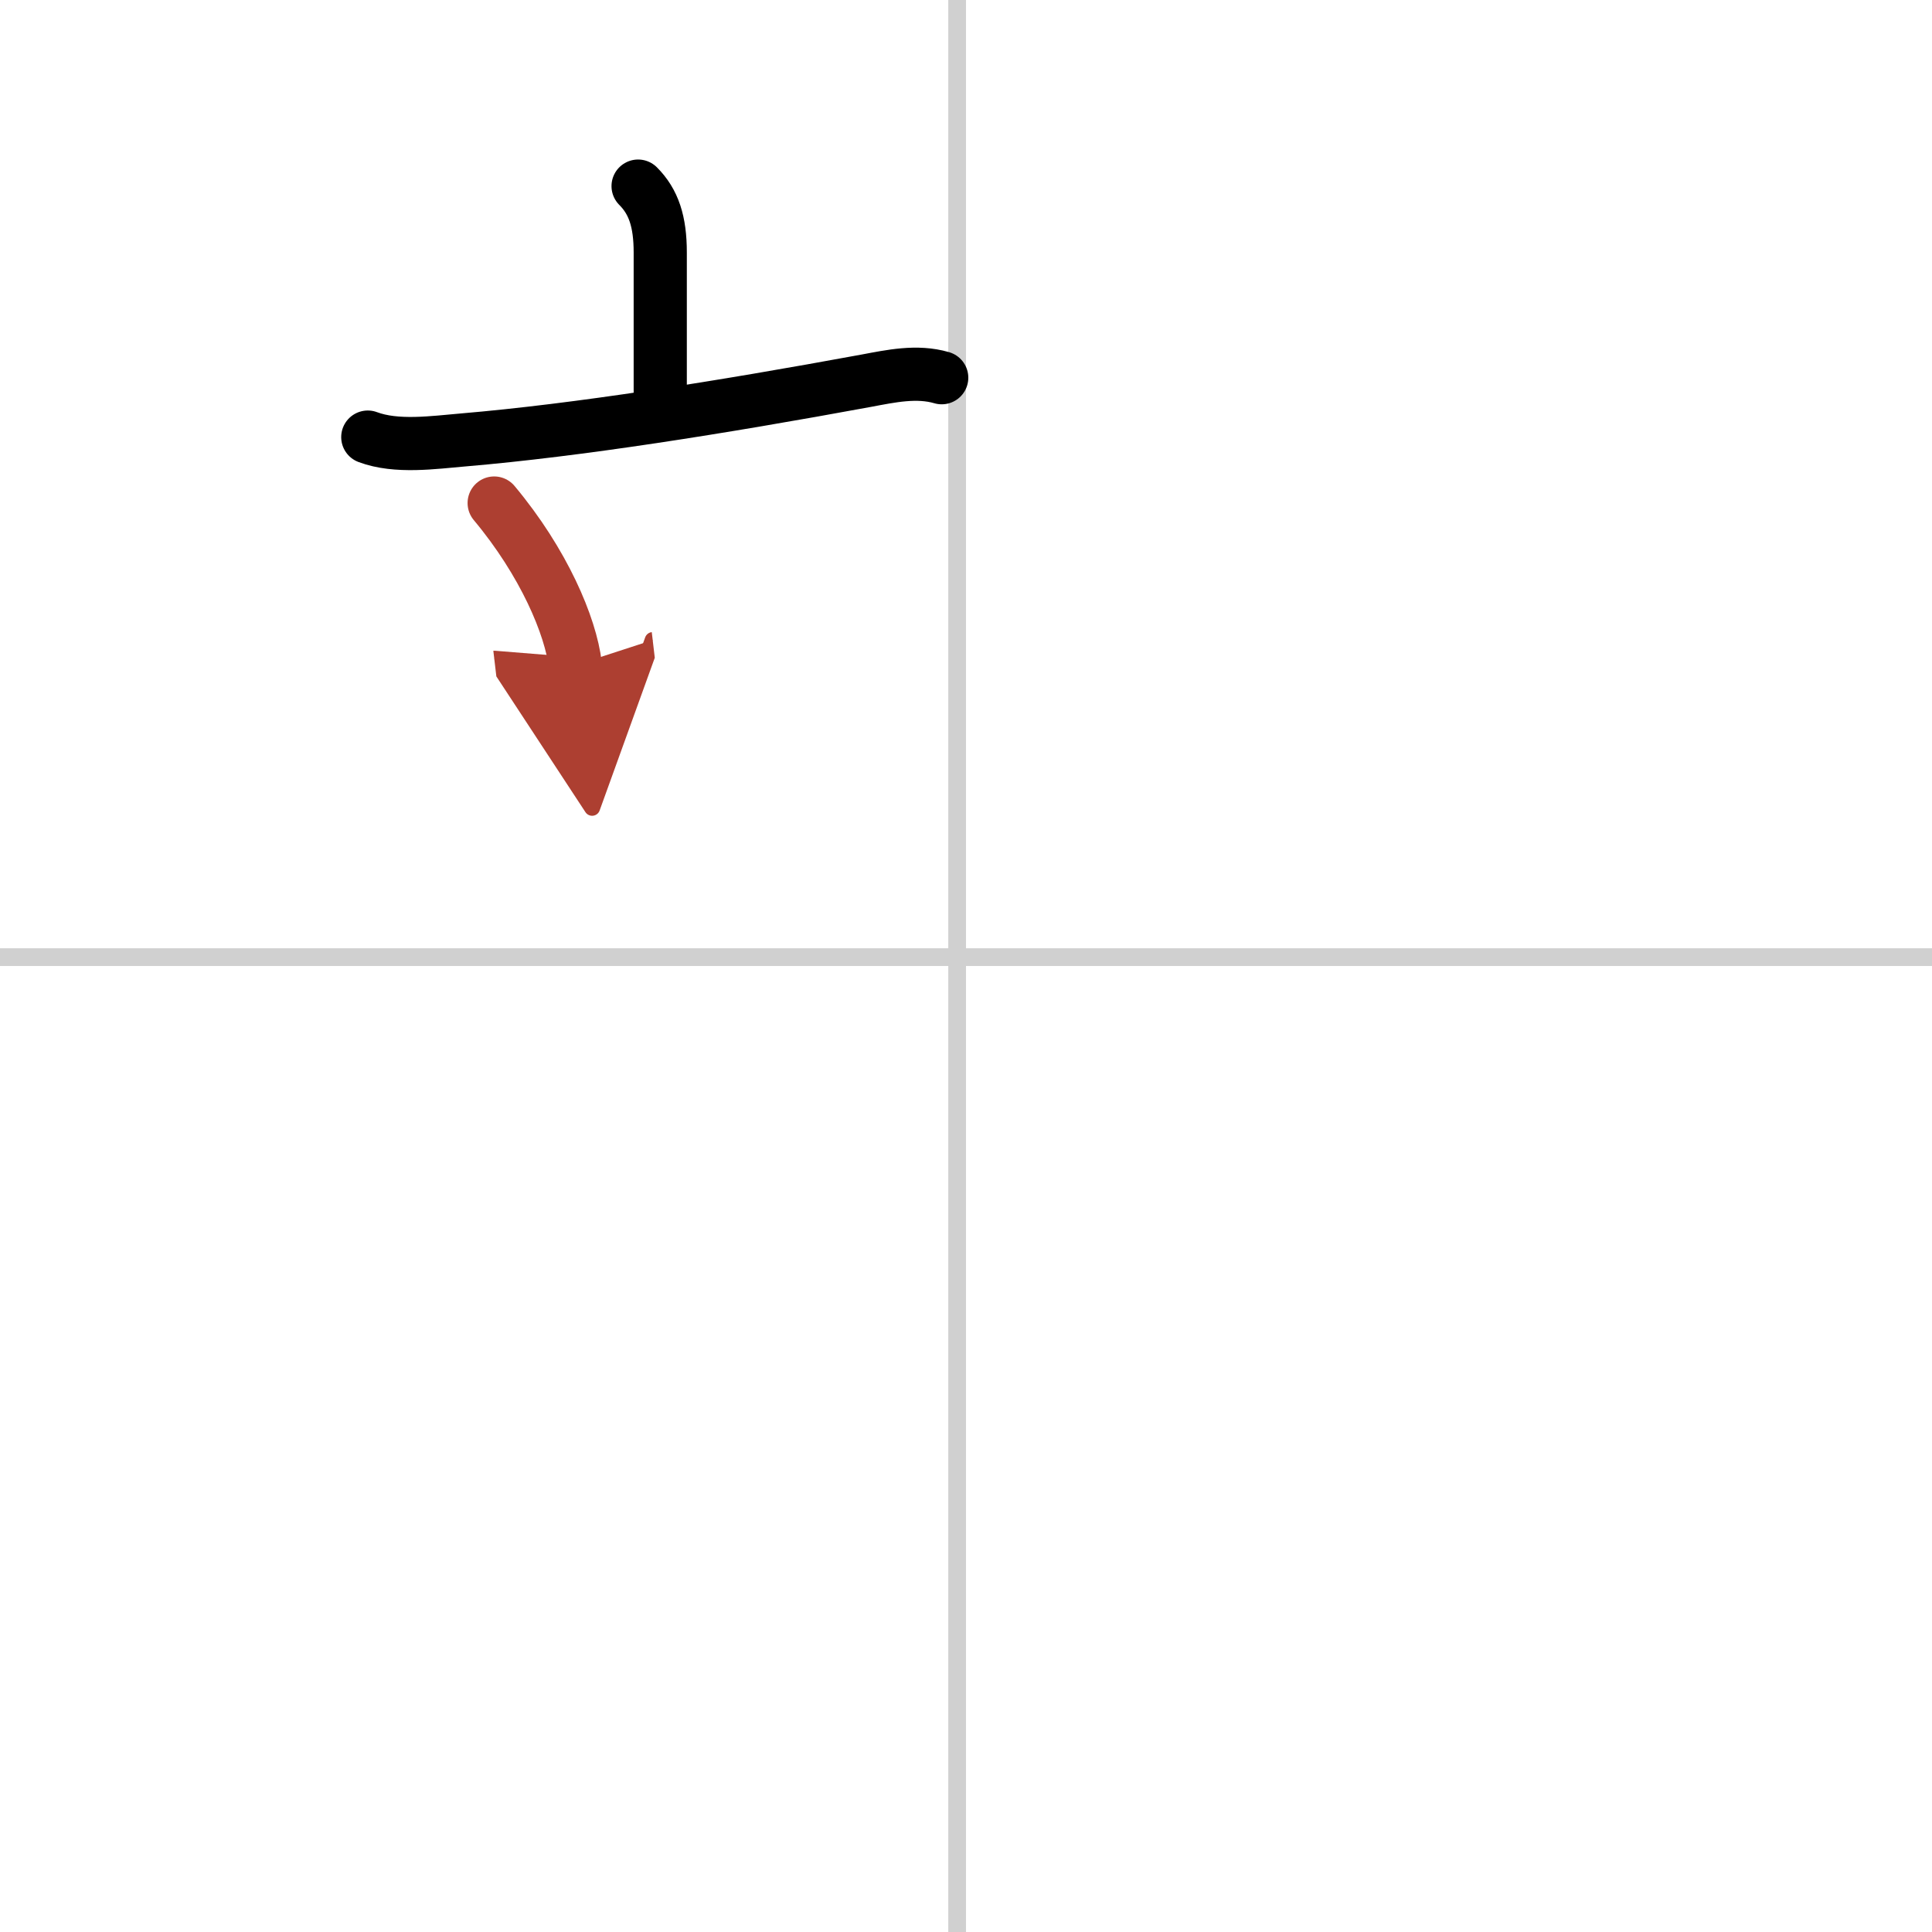 <svg width="400" height="400" viewBox="0 0 109 109" xmlns="http://www.w3.org/2000/svg"><defs><marker id="a" markerWidth="4" orient="auto" refX="1" refY="5" viewBox="0 0 10 10"><polyline points="0 0 10 5 0 10 1 5" fill="#ad3f31" stroke="#ad3f31"/></marker></defs><g fill="none" stroke="#000" stroke-linecap="round" stroke-linejoin="round" stroke-width="3"><rect width="100%" height="100%" fill="#fff" stroke="#fff"/><line x1="54" x2="54" y2="109" stroke="#d0d0d0" stroke-width="1"/><line x2="109" y1="54" y2="54" stroke="#d0d0d0" stroke-width="1"/><path d="m36 10.5c0.88 0.88 1.25 2 1.25 3.75s0 3.25 0 8"/><path d="m20.75 24.66c1.62 0.61 3.73 0.3 5.39 0.16 6.47-0.55 14.47-1.82 22.73-3.34 1.39-0.26 2.86-0.58 4.26-0.17"/><path d="m27.88 28.38c2.8 3.35 4.32 6.94 4.58 9.15" marker-end="url(#a)" stroke="#ad3f31"/></g></svg>
